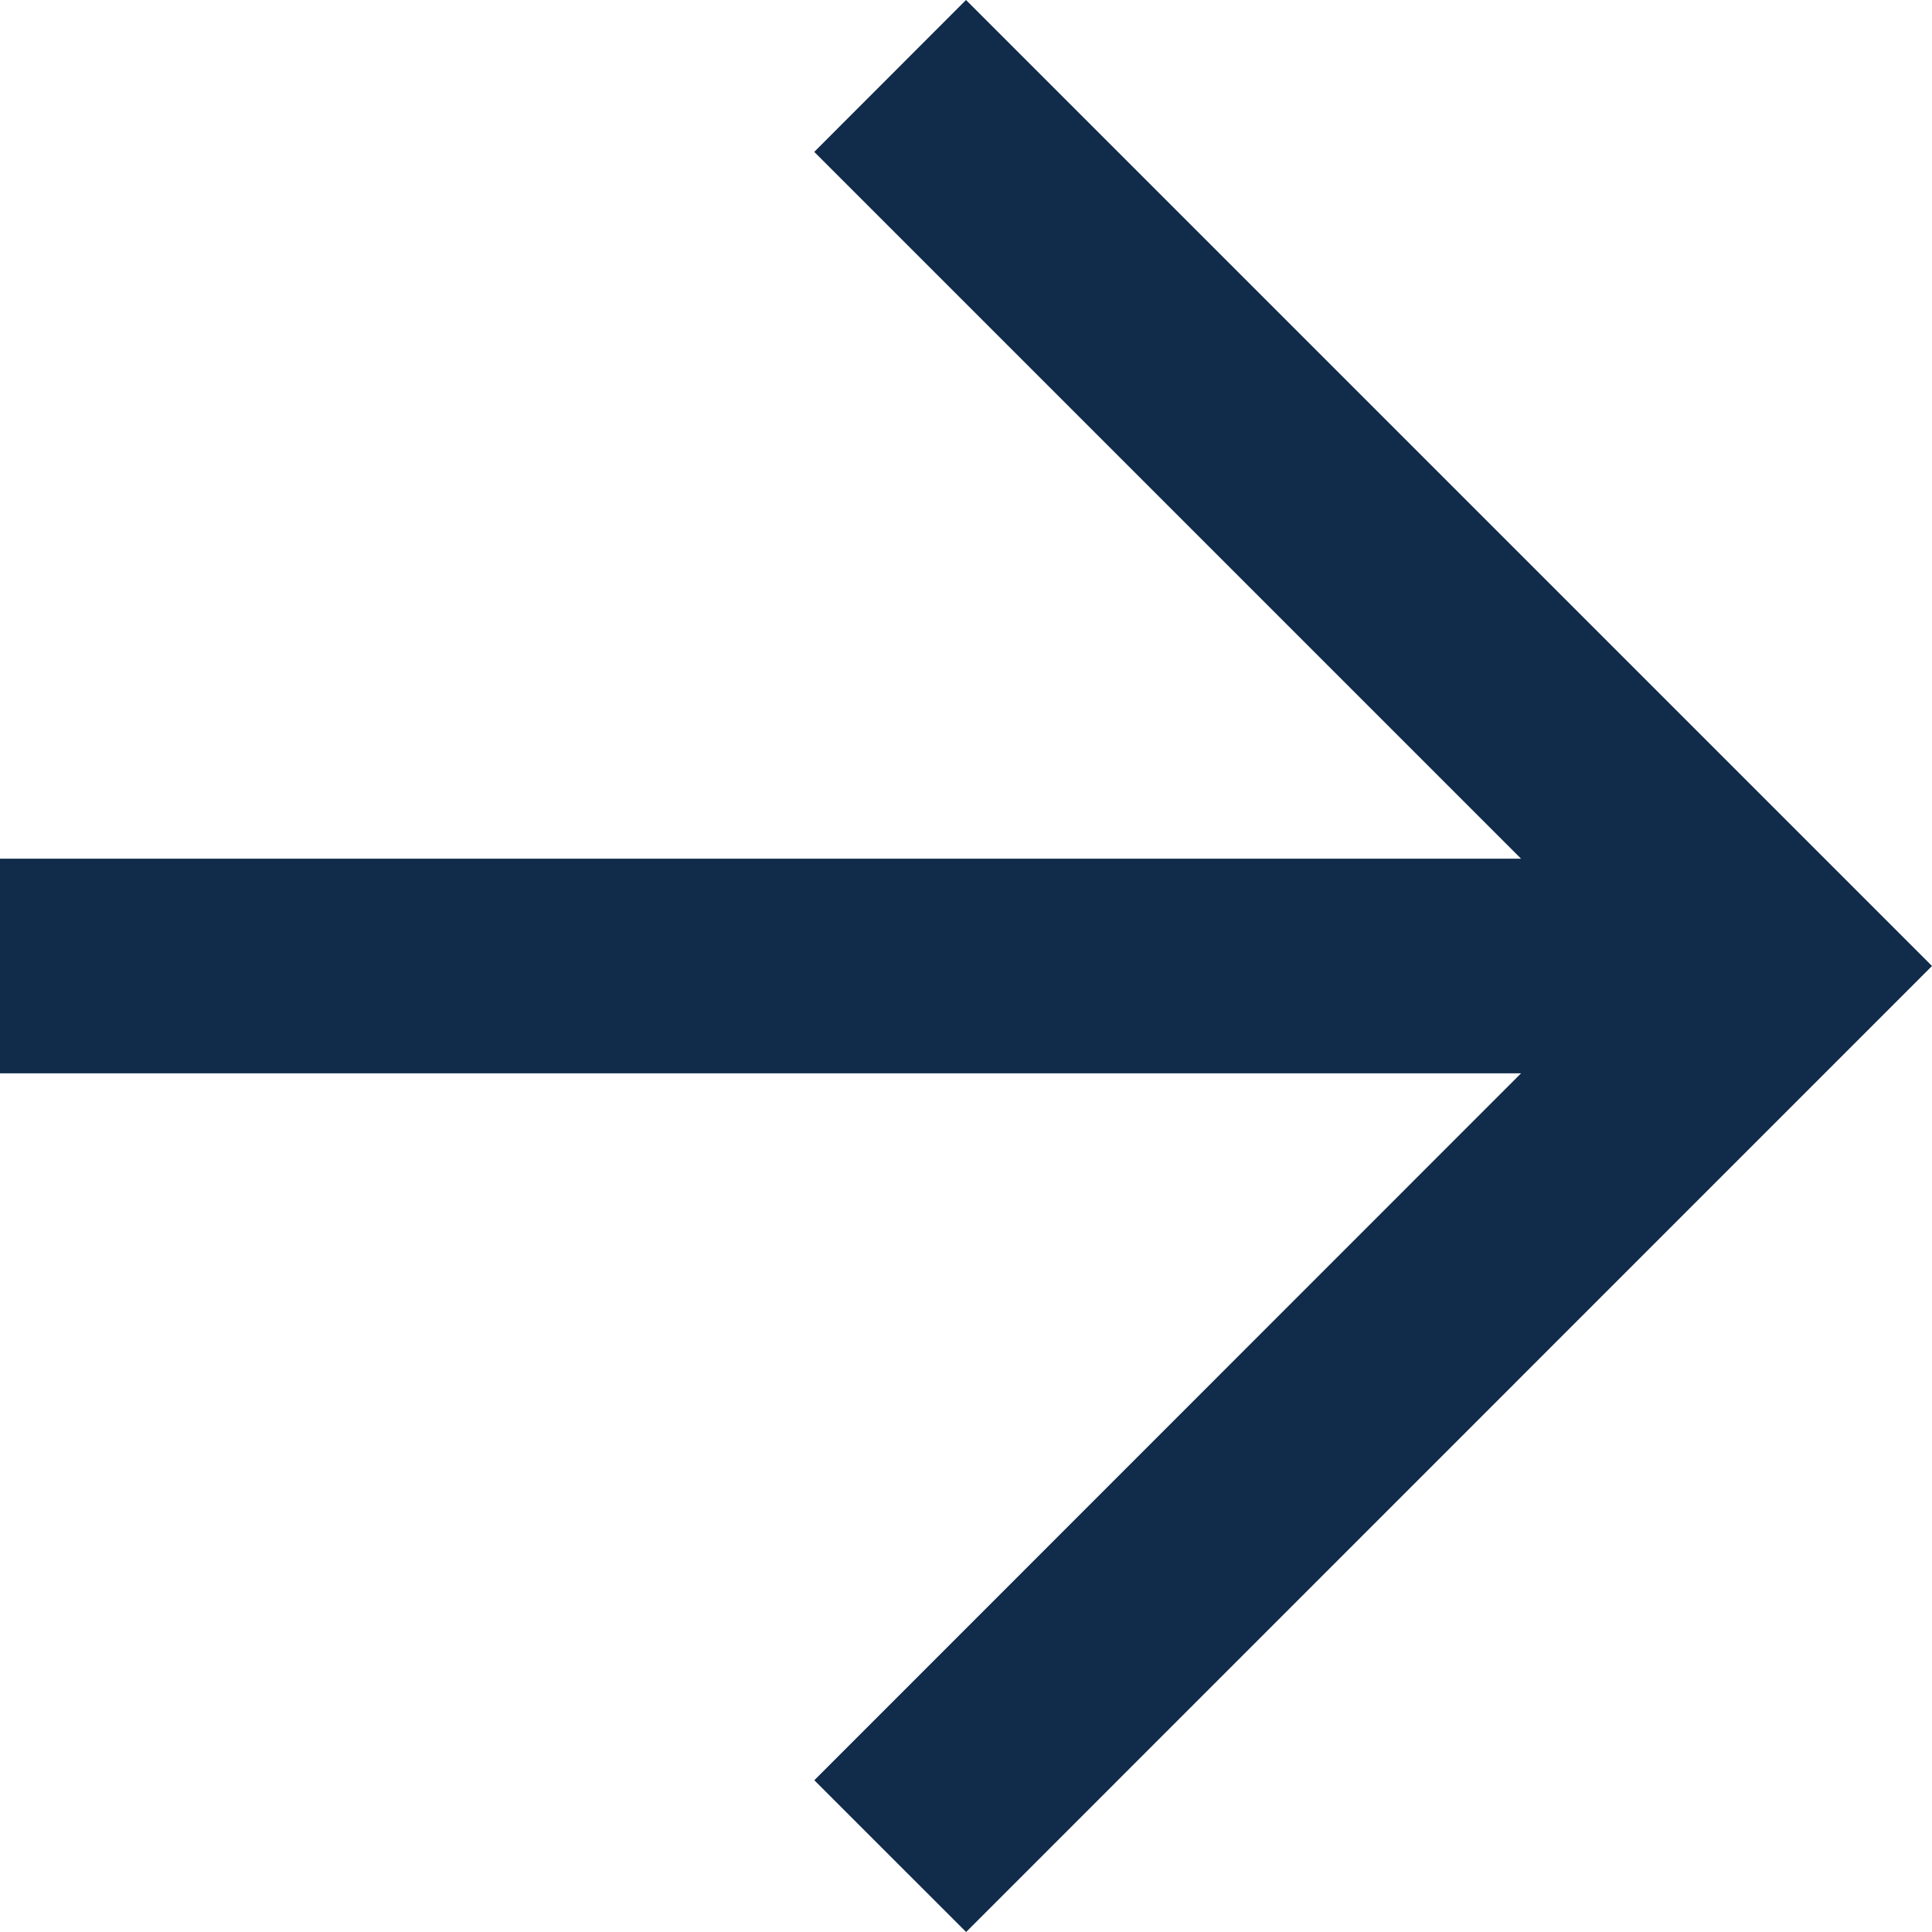 <svg width="31" height="31" viewBox="0 0 31 31" fill="none" xmlns="http://www.w3.org/2000/svg">
<path fill-rule="evenodd" clip-rule="evenodd" d="M15.5 0L13.065 2.437L24.406 13.778H0V17.222H24.406L13.066 28.565L15.502 31L31 15.5L15.5 0Z" fill="#112B4A"/>
</svg>
